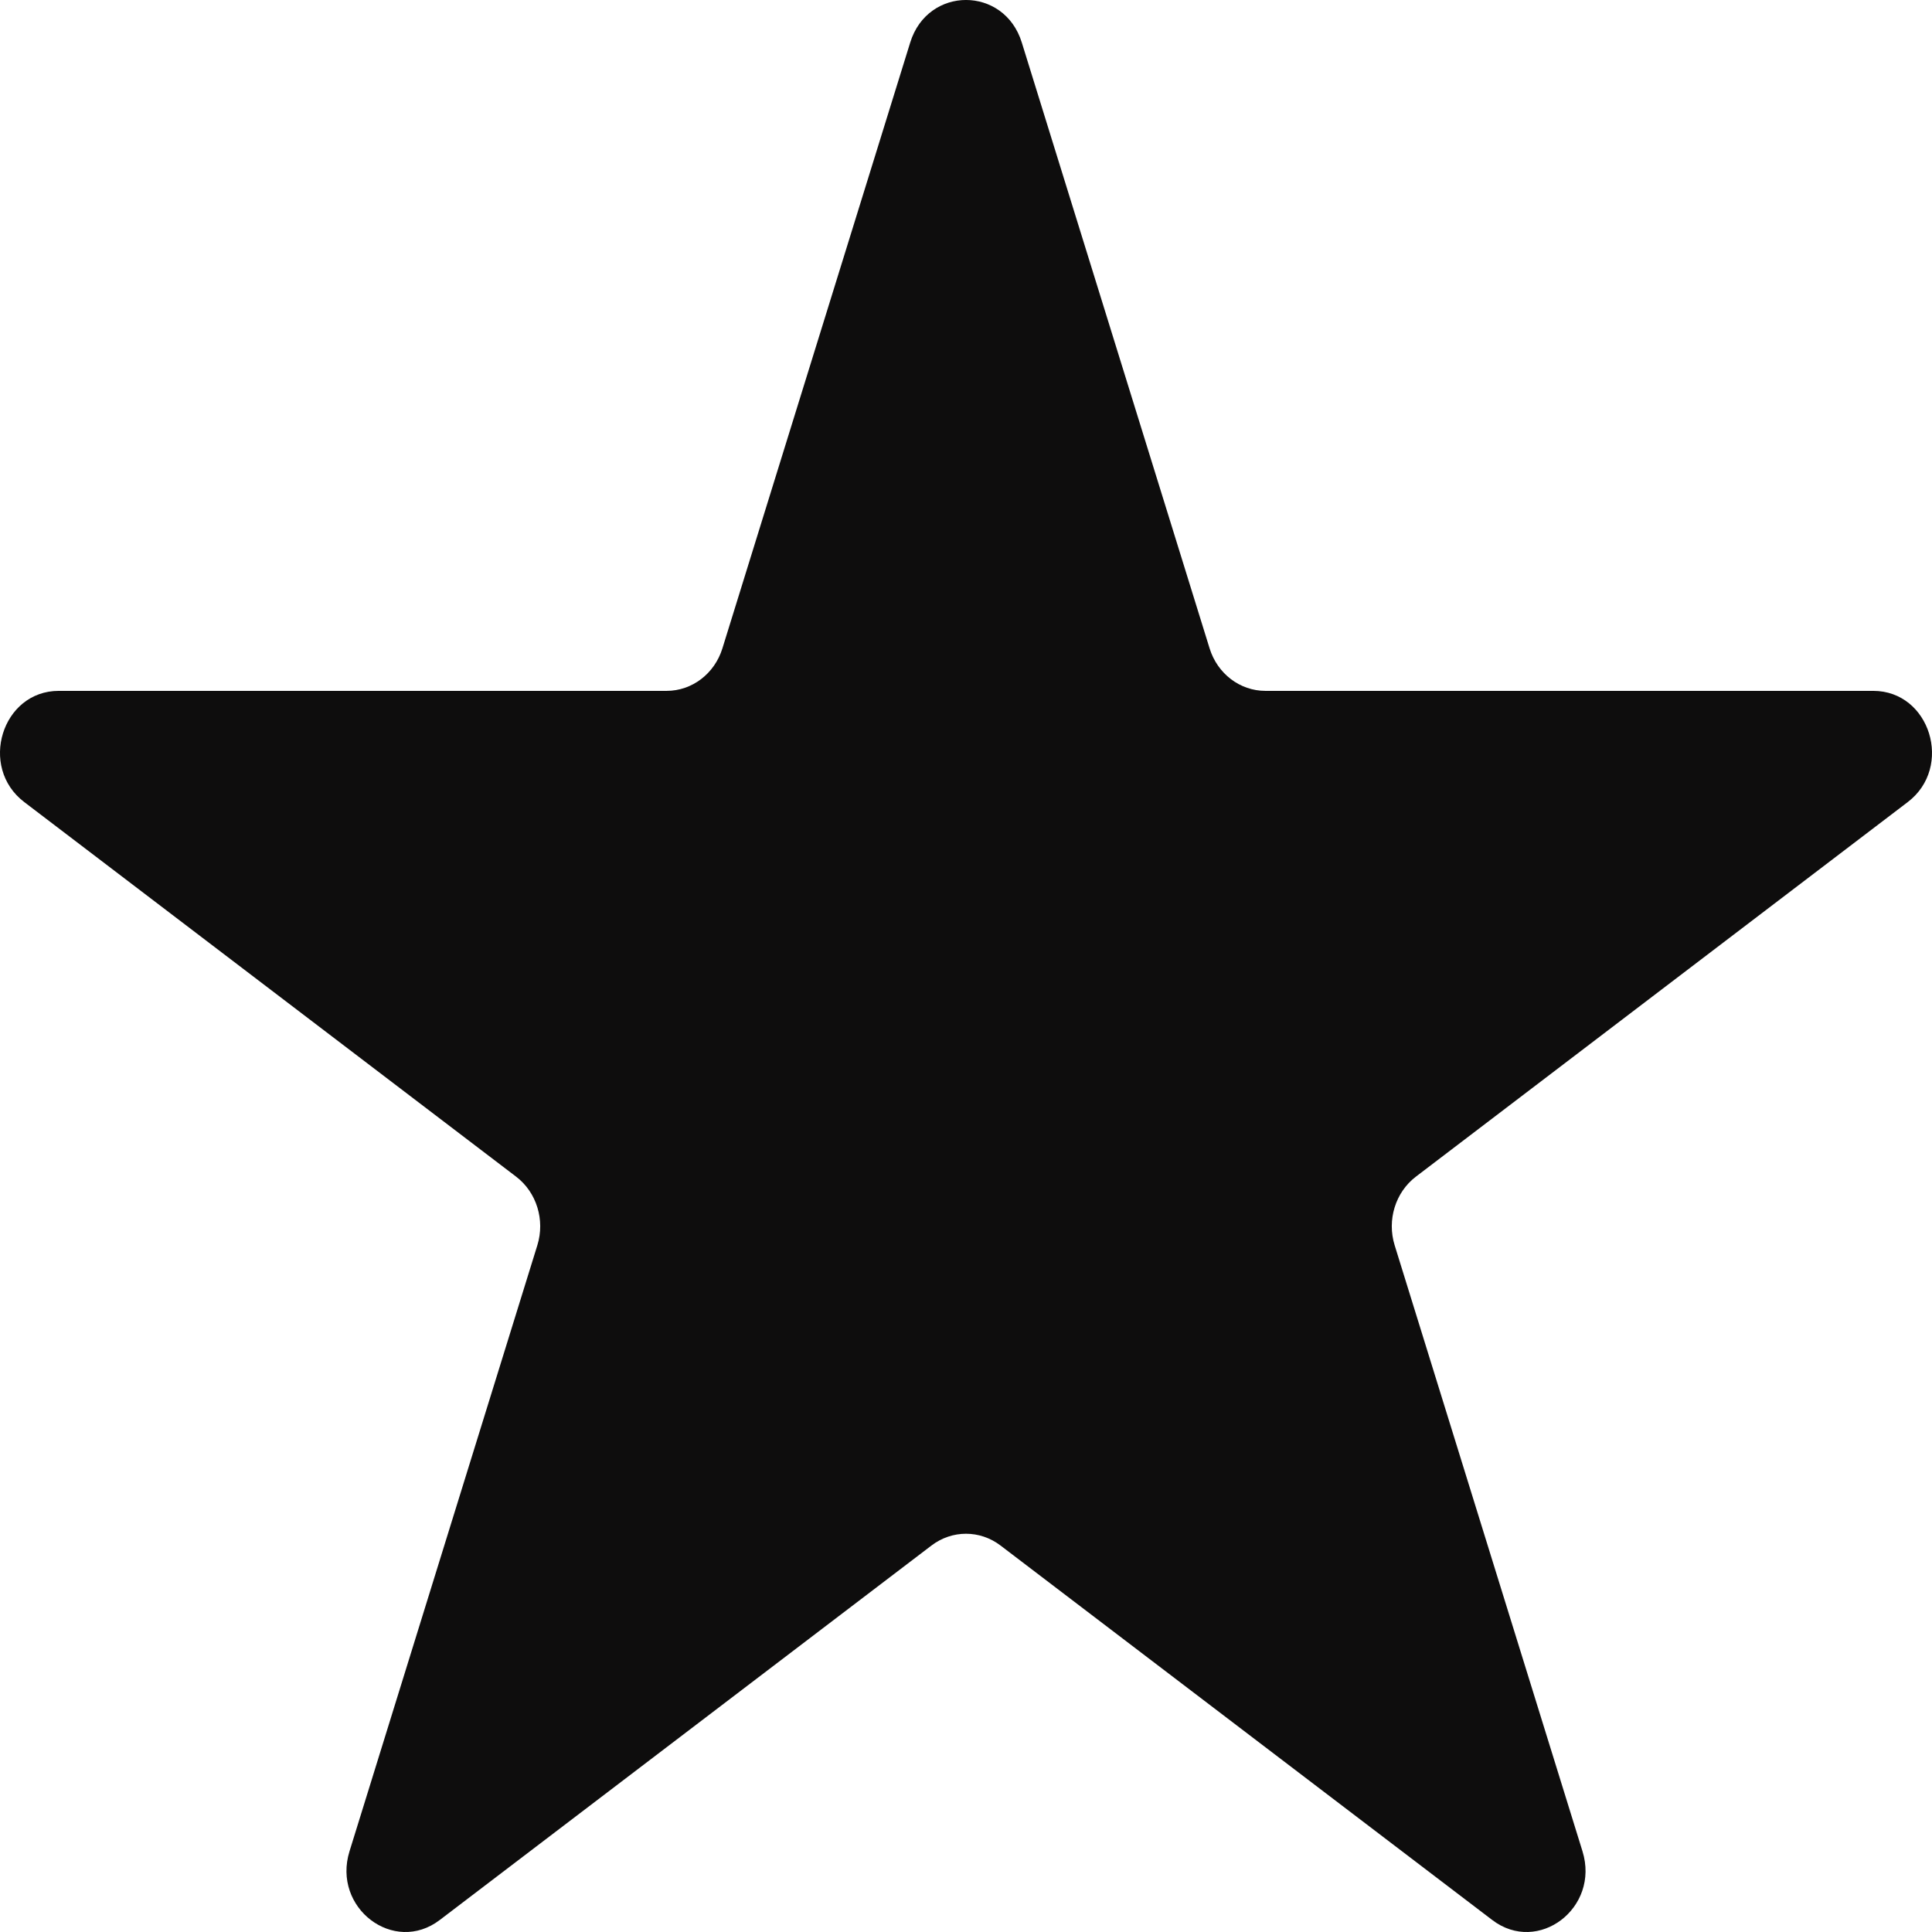 <svg width="32" height="32" viewBox="0 0 32 32" fill="none" xmlns="http://www.w3.org/2000/svg">
<path d="M15.076 0.704C15.367 -0.235 16.633 -0.235 16.924 0.704L20.035 10.74C20.165 11.159 20.538 11.443 20.959 11.443H31.027C31.968 11.443 32.359 12.706 31.598 13.285L23.453 19.488C23.112 19.747 22.97 20.207 23.1 20.626L26.211 30.663C26.502 31.601 25.477 32.381 24.716 31.801L16.571 25.598C16.23 25.339 15.77 25.339 15.429 25.598L7.284 31.801C6.523 32.381 5.498 31.601 5.789 30.663L8.9 20.626C9.03 20.207 8.888 19.747 8.547 19.488L0.402 13.285C-0.359 12.706 0.032 11.443 0.973 11.443H11.041C11.462 11.443 11.835 11.159 11.965 10.74L15.076 0.704Z" fill="#0E0D0D"/>
</svg>
